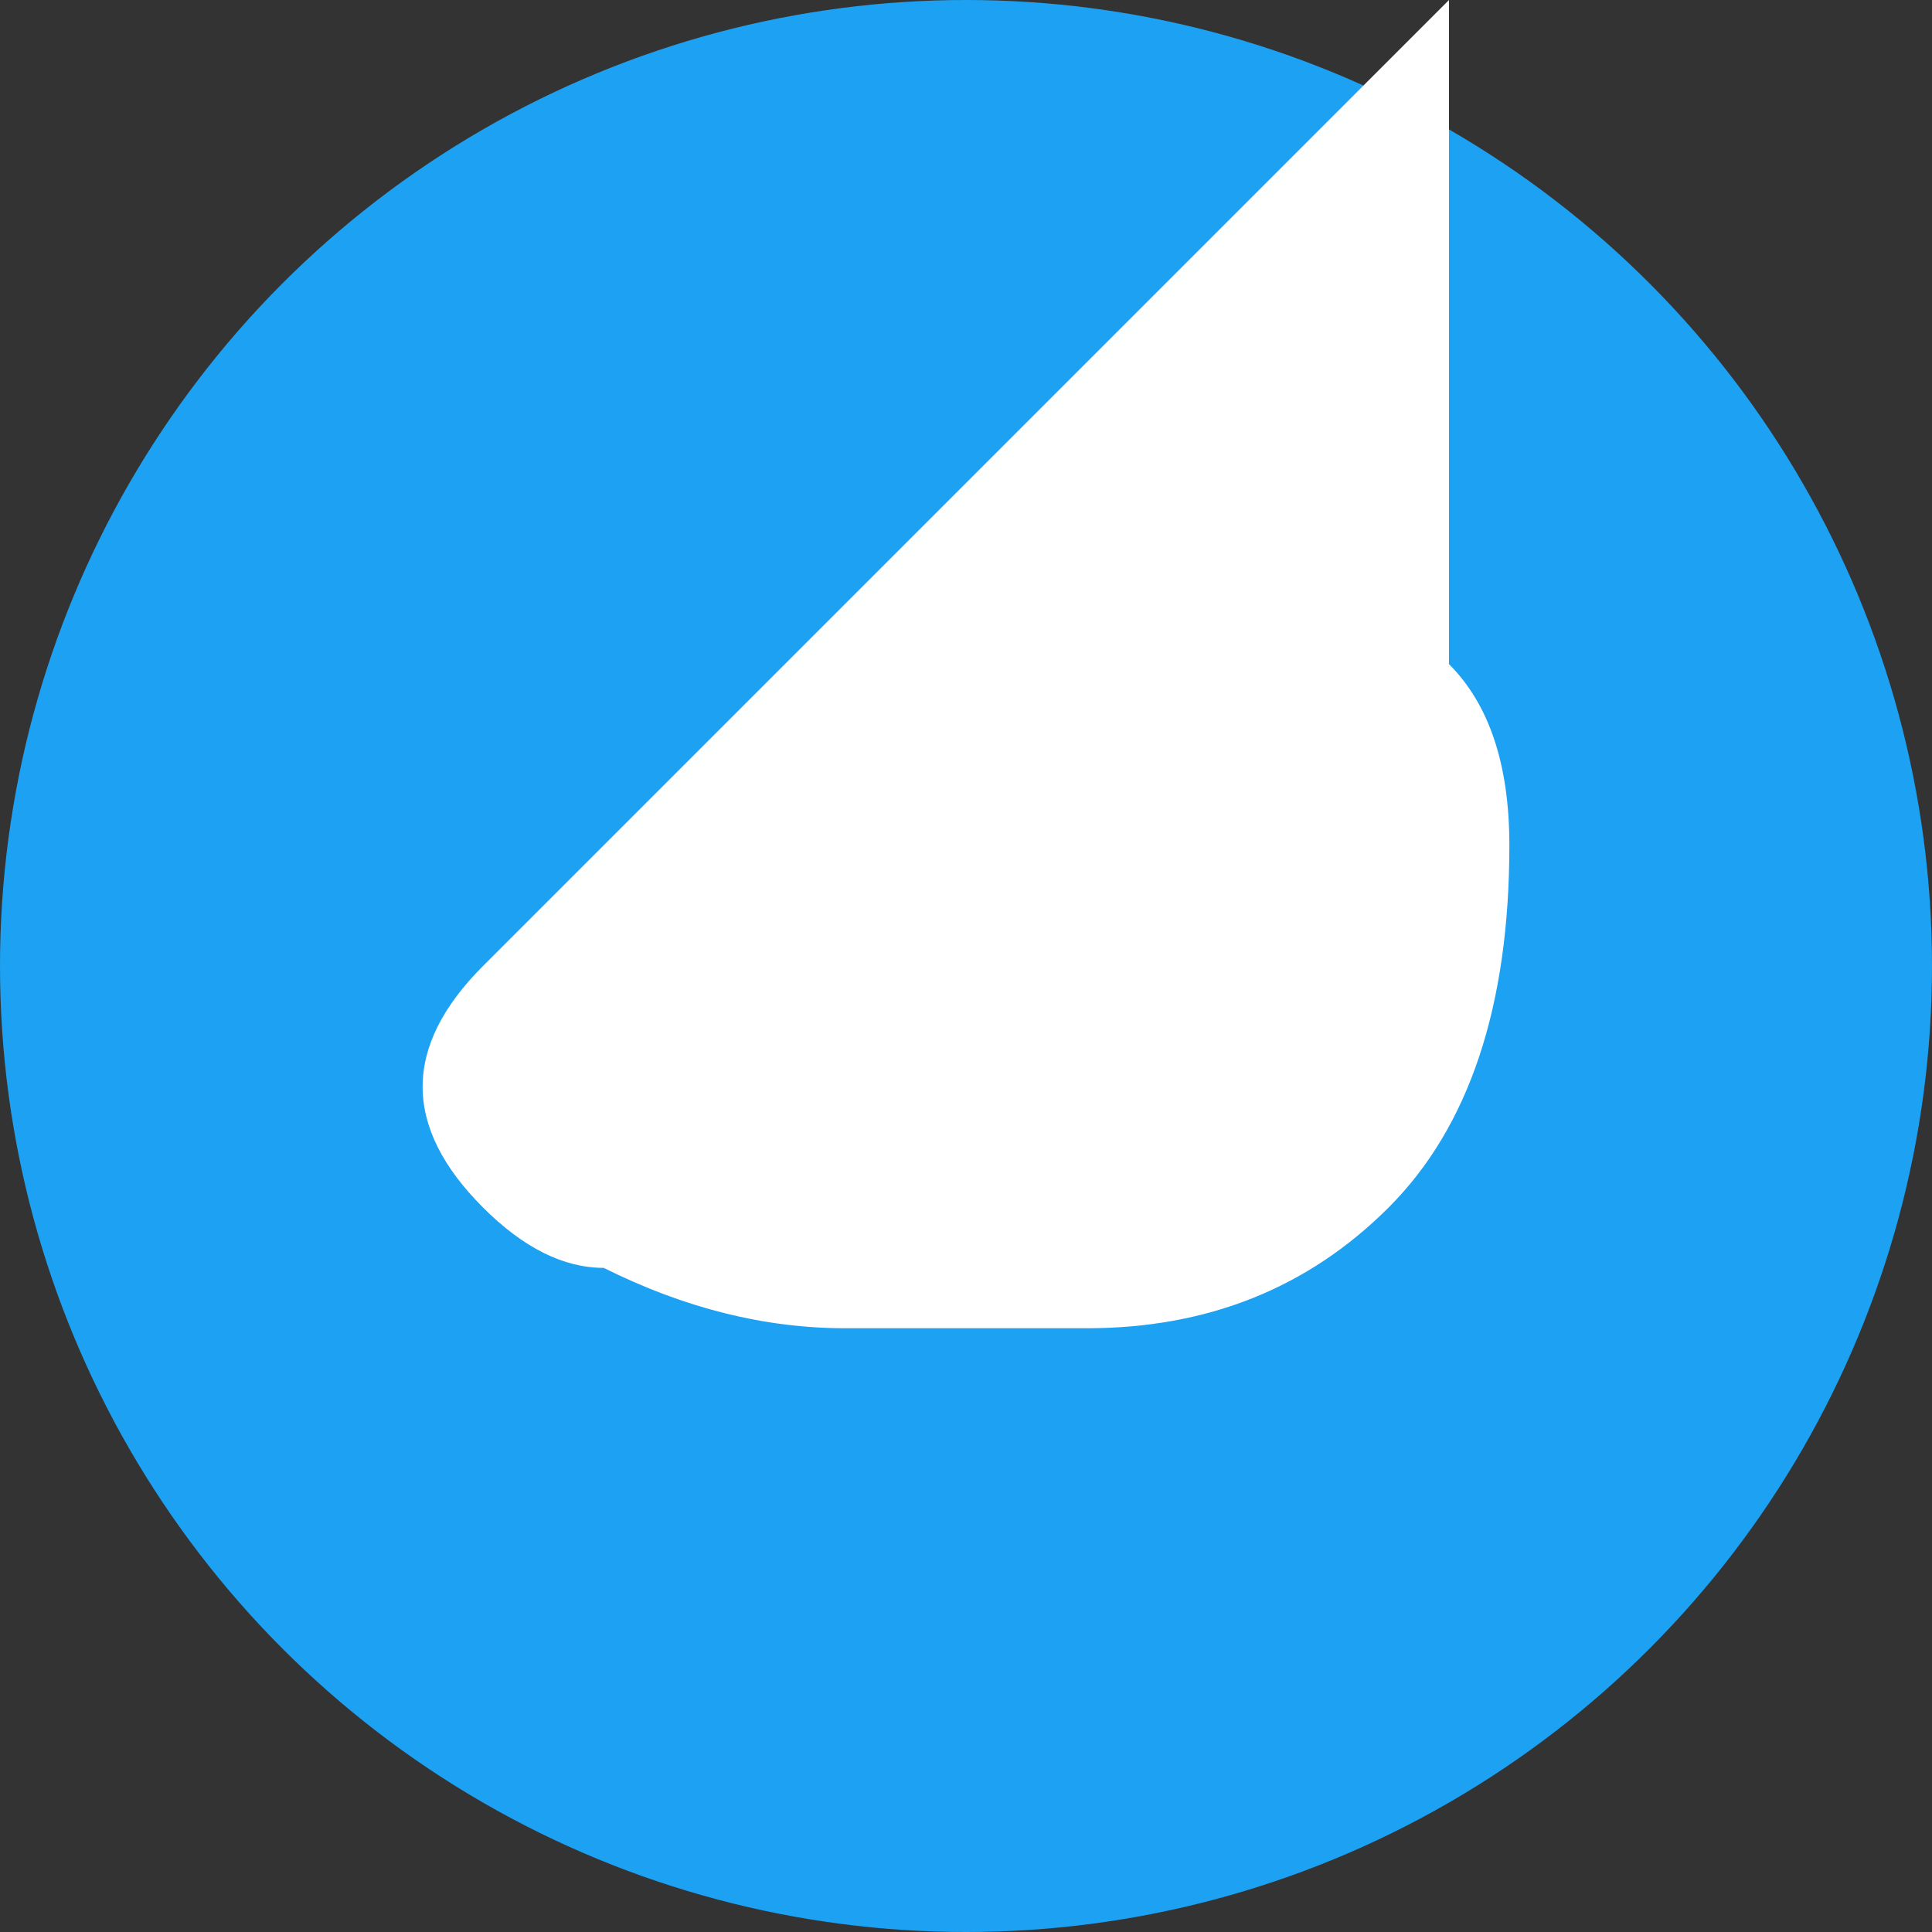 <?xml version="1.0" encoding="UTF-8"?>
<svg width="64" height="64" viewBox="0 0 64 64" xmlns="http://www.w3.org/2000/svg">
  <rect x="0" y="0" width="64" height="64" fill="#333333" stroke="none"/>
  <circle cx="32" cy="32" r="32" fill="#1DA1F2"/>
  <path d="M48 22 Q50 24 50 28 Q50 36 46 40 Q42 44 36 44 Q34 44 32 44 Q30 44 28 44 Q24 44 20 42 Q18 42 16 40 Q14 38 14 36 Q14 34 16 32 Q18 30 20 28 Q22 26 24 24 Q26 22 28 20 Q30 18 32 16 Q34 14 36 12 Q38 10 40 8 Q42 6 44 4 Q46 2 48 0" fill="#FFFFFF"/>
</svg>